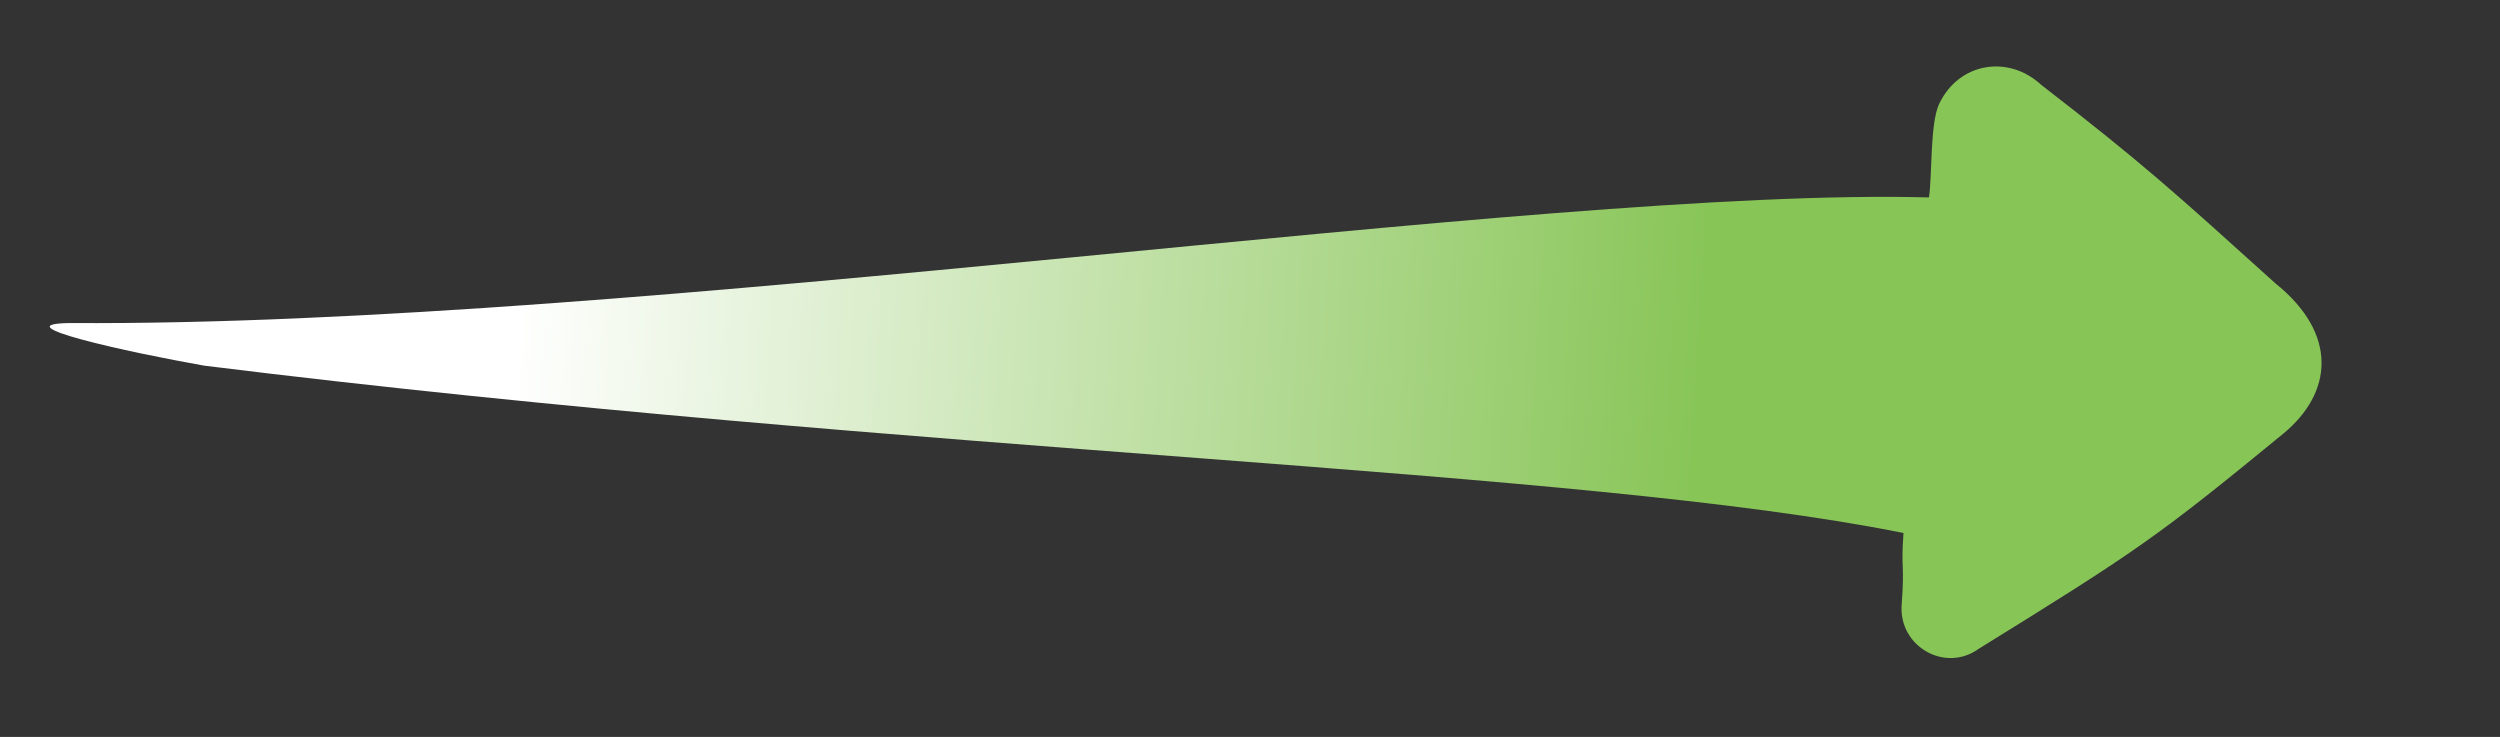 <?xml version="1.0" encoding="utf-8"?>
<!-- Generator: Adobe Illustrator 24.0.1, SVG Export Plug-In . SVG Version: 6.00 Build 0)  -->
<svg version="1.1" id="Calque_1" xmlns="http://www.w3.org/2000/svg" xmlns:xlink="http://www.w3.org/1999/xlink" x="0px" y="0px"
	 viewBox="0 0 539.4 159" style="enable-background:new 0 0 539.4 159;" xml:space="preserve">
<rect x="0" y="0" width="539.4" height="159" fill="#333333" stroke="none"/>
<style type="text/css">
	.st0{fill:url(#SVGID_1_);}
</style>
<linearGradient id="SVGID_1_" gradientUnits="userSpaceOnUse" x1="-8.039" y1="46.315" x2="481.713" y2="46.315" gradientTransform="matrix(0.998 6.157414e-02 6.157414e-02 -0.998 17.006 99.316)">
	<stop  offset="0.204" style="stop-color:#FFFFFF"/>
	<stop  offset="0.727" style="stop-color:#88C557"/>
</linearGradient>
<path class="st0" d="M416.2,42.6c0.7-4.7,0.2-16,2.2-20.2c4.3-9,15-10.6,22-4.1c22,17,29,23.4,50.5,42.8c13.7,11,12.4,23.7,1.7,32.5
	C465.3,116,461,118.9,426.9,140c-7.2,5.2-17.2-0.5-16.6-9.4c0.7-9.7-0.2-7.2,0.4-15.6c-70.2-14.1-211.1-16.8-366.6-36.1
	c-16.5-2.9-44.1-9-29-9.2C139.1,70.5,332.3,40.3,416.2,42.6z"/>
</svg>
